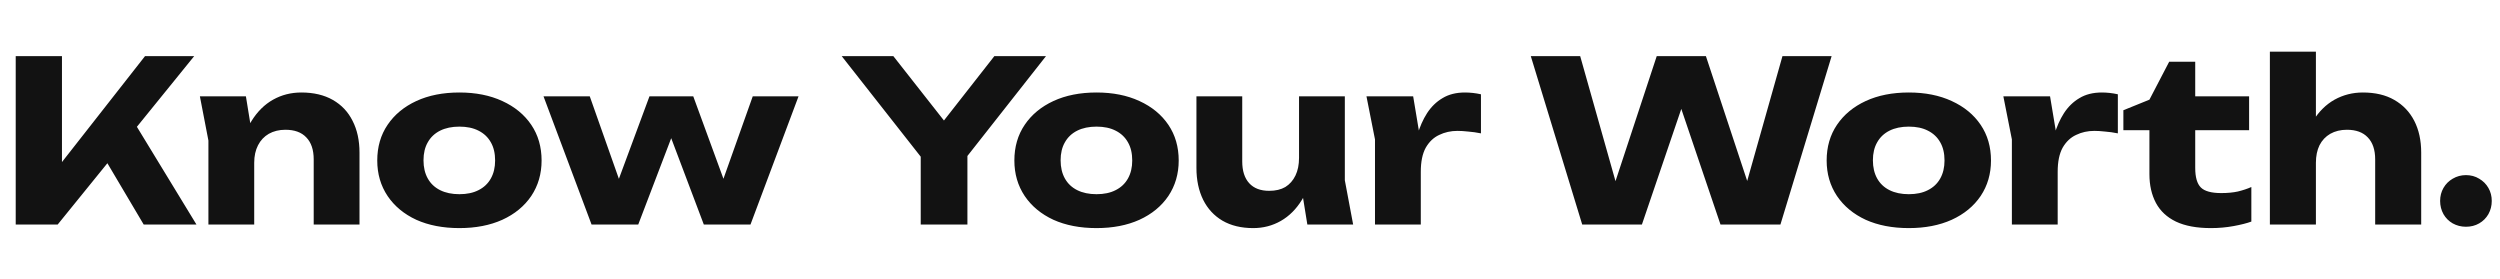 <svg width="1559" height="174" viewBox="0 0 1559 174" fill="none" xmlns="http://www.w3.org/2000/svg">
<path d="M9.8 140V35H38.64V116.9L30.94 110.88L90.44 35H121.1L35.98 140H9.8ZM59.92 89.88L81.2 72.24L122.5 140H89.6L59.92 89.88ZM124.646 60.06H153.346L158.526 91.98V140H129.966V87.64L124.646 60.06ZM187.926 57.68C195.579 57.68 202.113 59.22 207.526 62.3C212.939 65.38 217.046 69.72 219.846 75.32C222.739 80.92 224.186 87.547 224.186 95.2V140H195.626V99.4C195.626 93.427 194.086 88.853 191.006 85.68C188.019 82.507 183.679 80.92 177.986 80.92C174.066 80.92 170.613 81.76 167.626 83.44C164.733 85.12 162.493 87.5 160.906 90.58C159.319 93.66 158.526 97.3 158.526 101.5L149.706 96.88C150.826 88.387 153.206 81.247 156.846 75.46C160.486 69.58 164.966 65.147 170.286 62.16C175.606 59.173 181.486 57.68 187.926 57.68ZM286.495 142.24C276.228 142.24 267.268 140.513 259.615 137.06C251.961 133.513 245.988 128.567 241.695 122.22C237.401 115.78 235.255 108.407 235.255 100.1C235.255 91.607 237.401 84.187 241.695 77.84C245.988 71.493 251.961 66.547 259.615 63C267.268 59.453 276.228 57.68 286.495 57.68C296.668 57.68 305.581 59.453 313.235 63C320.981 66.547 327.001 71.493 331.295 77.84C335.588 84.187 337.735 91.607 337.735 100.1C337.735 108.407 335.588 115.78 331.295 122.22C327.001 128.567 320.981 133.513 313.235 137.06C305.581 140.513 296.668 142.24 286.495 142.24ZM286.495 121.1C291.161 121.1 295.128 120.26 298.395 118.58C301.755 116.9 304.321 114.473 306.095 111.3C307.868 108.127 308.755 104.393 308.755 100.1C308.755 95.62 307.868 91.84 306.095 88.76C304.321 85.587 301.755 83.16 298.395 81.48C295.128 79.8 291.161 78.96 286.495 78.96C281.828 78.96 277.815 79.8 274.455 81.48C271.095 83.16 268.528 85.587 266.755 88.76C264.981 91.84 264.095 95.573 264.095 99.96C264.095 104.347 264.981 108.127 266.755 111.3C268.528 114.473 271.095 116.9 274.455 118.58C277.815 120.26 281.828 121.1 286.495 121.1ZM455.692 123.9H446.732L469.412 60.06H497.972L468.012 140H438.892L413.832 73.64H423.352L398.012 140H368.892L338.932 60.06H367.772L390.312 123.9H381.352L405.012 60.06H432.312L455.692 123.9ZM574.163 140V88.9H603.283V140H574.163ZM524.883 35H557.083L595.163 83.44H582.143L620.083 35H652.283L597.963 104.02L579.343 104.3L524.883 35ZM683.799 142.24C673.533 142.24 664.573 140.513 656.919 137.06C649.266 133.513 643.293 128.567 638.999 122.22C634.706 115.78 632.559 108.407 632.559 100.1C632.559 91.607 634.706 84.187 638.999 77.84C643.293 71.493 649.266 66.547 656.919 63C664.573 59.453 673.533 57.68 683.799 57.68C693.973 57.68 702.886 59.453 710.539 63C718.286 66.547 724.306 71.493 728.599 77.84C732.893 84.187 735.039 91.607 735.039 100.1C735.039 108.407 732.893 115.78 728.599 122.22C724.306 128.567 718.286 133.513 710.539 137.06C702.886 140.513 693.973 142.24 683.799 142.24ZM683.799 121.1C688.466 121.1 692.433 120.26 695.699 118.58C699.059 116.9 701.626 114.473 703.399 111.3C705.173 108.127 706.059 104.393 706.059 100.1C706.059 95.62 705.173 91.84 703.399 88.76C701.626 85.587 699.059 83.16 695.699 81.48C692.433 79.8 688.466 78.96 683.799 78.96C679.133 78.96 675.119 79.8 671.759 81.48C668.399 83.16 665.833 85.587 664.059 88.76C662.286 91.84 661.399 95.573 661.399 99.96C661.399 104.347 662.286 108.127 664.059 111.3C665.833 114.473 668.399 116.9 671.759 118.58C675.119 120.26 679.133 121.1 683.799 121.1ZM781.518 142.24C774.052 142.24 767.658 140.7 762.338 137.62C757.112 134.54 753.098 130.2 750.298 124.6C747.498 118.907 746.098 112.28 746.098 104.72V60.06H774.658V100.66C774.658 106.54 776.105 111.067 778.998 114.24C781.892 117.413 786.045 119 791.458 119C795.472 119 798.832 118.207 801.538 116.62C804.245 114.94 806.345 112.56 807.838 109.48C809.332 106.4 810.078 102.713 810.078 98.42L818.898 103.04C817.872 111.533 815.538 118.72 811.898 124.6C808.352 130.387 803.965 134.773 798.738 137.76C793.512 140.747 787.772 142.24 781.518 142.24ZM815.258 140L810.078 107.94V60.06H838.638V112.42L843.818 140H815.258ZM852.126 60.06H881.246L886.006 88.62V140H857.446V86.94L852.126 60.06ZM923.526 58.8V83.16C920.726 82.6 918.066 82.227 915.546 82.04C913.12 81.76 910.88 81.62 908.826 81.62C904.72 81.62 900.94 82.46 897.486 84.14C894.033 85.727 891.233 88.387 889.086 92.12C887.033 95.853 886.006 100.847 886.006 107.1L880.546 100.38C881.293 94.593 882.413 89.18 883.906 84.14C885.4 79.007 887.406 74.48 889.926 70.56C892.54 66.547 895.76 63.42 899.586 61.18C903.413 58.847 908.08 57.68 913.586 57.68C915.173 57.68 916.806 57.773 918.486 57.96C920.166 58.147 921.846 58.427 923.526 58.8ZM1094.46 127.68H1085.36L1111.54 35H1142.2L1110.28 140H1072.9L1042.52 50.4H1054.42L1023.9 140H986.663L954.603 35H985.403L1011.58 127.68L1002.62 127.54L1033.14 35H1063.8L1094.46 127.68ZM1190.34 142.24C1180.08 142.24 1171.12 140.513 1163.46 137.06C1155.81 133.513 1149.84 128.567 1145.54 122.22C1141.25 115.78 1139.1 108.407 1139.1 100.1C1139.1 91.607 1141.25 84.187 1145.54 77.84C1149.84 71.493 1155.81 66.547 1163.46 63C1171.12 59.453 1180.08 57.68 1190.34 57.68C1200.52 57.68 1209.43 59.453 1217.08 63C1224.83 66.547 1230.85 71.493 1235.14 77.84C1239.44 84.187 1241.58 91.607 1241.58 100.1C1241.58 108.407 1239.44 115.78 1235.14 122.22C1230.85 128.567 1224.83 133.513 1217.08 137.06C1209.43 140.513 1200.52 142.24 1190.34 142.24ZM1190.34 121.1C1195.01 121.1 1198.98 120.26 1202.24 118.58C1205.6 116.9 1208.17 114.473 1209.94 111.3C1211.72 108.127 1212.6 104.393 1212.6 100.1C1212.6 95.62 1211.72 91.84 1209.94 88.76C1208.17 85.587 1205.6 83.16 1202.24 81.48C1198.98 79.8 1195.01 78.96 1190.34 78.96C1185.68 78.96 1181.66 79.8 1178.3 81.48C1174.94 83.16 1172.38 85.587 1170.6 88.76C1168.83 91.84 1167.94 95.573 1167.94 99.96C1167.94 104.347 1168.83 108.127 1170.6 111.3C1172.38 114.473 1174.94 116.9 1178.3 118.58C1181.66 120.26 1185.68 121.1 1190.34 121.1ZM1249.29 60.06H1278.41L1283.17 88.62V140H1254.61V86.94L1249.29 60.06ZM1320.69 58.8V83.16C1317.89 82.6 1315.23 82.227 1312.71 82.04C1310.29 81.76 1308.05 81.62 1305.99 81.62C1301.89 81.62 1298.11 82.46 1294.65 84.14C1291.2 85.727 1288.4 88.387 1286.25 92.12C1284.2 95.853 1283.17 100.847 1283.17 107.1L1277.71 100.38C1278.46 94.593 1279.58 89.18 1281.07 84.14C1282.57 79.007 1284.57 74.48 1287.09 70.56C1289.71 66.547 1292.93 63.42 1296.75 61.18C1300.58 58.847 1305.25 57.68 1310.75 57.68C1312.34 57.68 1313.97 57.773 1315.65 57.96C1317.33 58.147 1319.01 58.427 1320.69 58.8ZM1324.14 81.2V68.74L1340.38 62.16L1352.7 38.5H1368.94V60.06H1402.54V81.2H1368.94V104.72C1368.94 110.507 1370.11 114.567 1372.44 116.9C1374.77 119.233 1379.02 120.4 1385.18 120.4C1389.1 120.4 1392.55 120.073 1395.54 119.42C1398.62 118.673 1401.42 117.74 1403.94 116.62V138.18C1401.14 139.207 1397.45 140.14 1392.88 140.98C1388.31 141.82 1383.59 142.24 1378.74 142.24C1369.87 142.24 1362.59 140.887 1356.9 138.18C1351.3 135.473 1347.15 131.6 1344.44 126.56C1341.73 121.427 1340.38 115.453 1340.38 108.64V81.2H1324.14ZM1415.5 32.2H1444.2V140H1415.5V32.2ZM1473.46 57.68C1481.2 57.68 1487.74 59.22 1493.06 62.3C1498.47 65.38 1502.62 69.72 1505.52 75.32C1508.41 80.92 1509.86 87.547 1509.86 95.2V140H1481.16V99.4C1481.16 93.427 1479.62 88.853 1476.54 85.68C1473.55 82.507 1469.21 80.92 1463.52 80.92C1459.6 80.92 1456.14 81.76 1453.16 83.44C1450.26 85.12 1448.02 87.5 1446.44 90.58C1444.94 93.66 1444.2 97.3 1444.2 101.5L1435.24 96.88C1436.36 88.387 1438.74 81.247 1442.38 75.46C1446.02 69.58 1450.5 65.147 1455.82 62.16C1461.23 59.173 1467.11 57.68 1473.46 57.68ZM1537.76 141.4C1534.77 141.4 1532.02 140.7 1529.5 139.3C1527.07 137.9 1525.16 135.987 1523.76 133.56C1522.36 131.04 1521.66 128.287 1521.66 125.3C1521.66 122.313 1522.36 119.607 1523.76 117.18C1525.16 114.753 1527.07 112.84 1529.5 111.44C1532.02 109.947 1534.77 109.2 1537.76 109.2C1540.84 109.2 1543.59 109.947 1546.02 111.44C1548.44 112.84 1550.36 114.753 1551.76 117.18C1553.16 119.607 1553.86 122.313 1553.86 125.3C1553.86 128.287 1553.16 131.04 1551.76 133.56C1550.36 135.987 1548.44 137.9 1546.02 139.3C1543.59 140.7 1540.84 141.4 1537.76 141.4Z" fill="#121212"/>
</svg>
